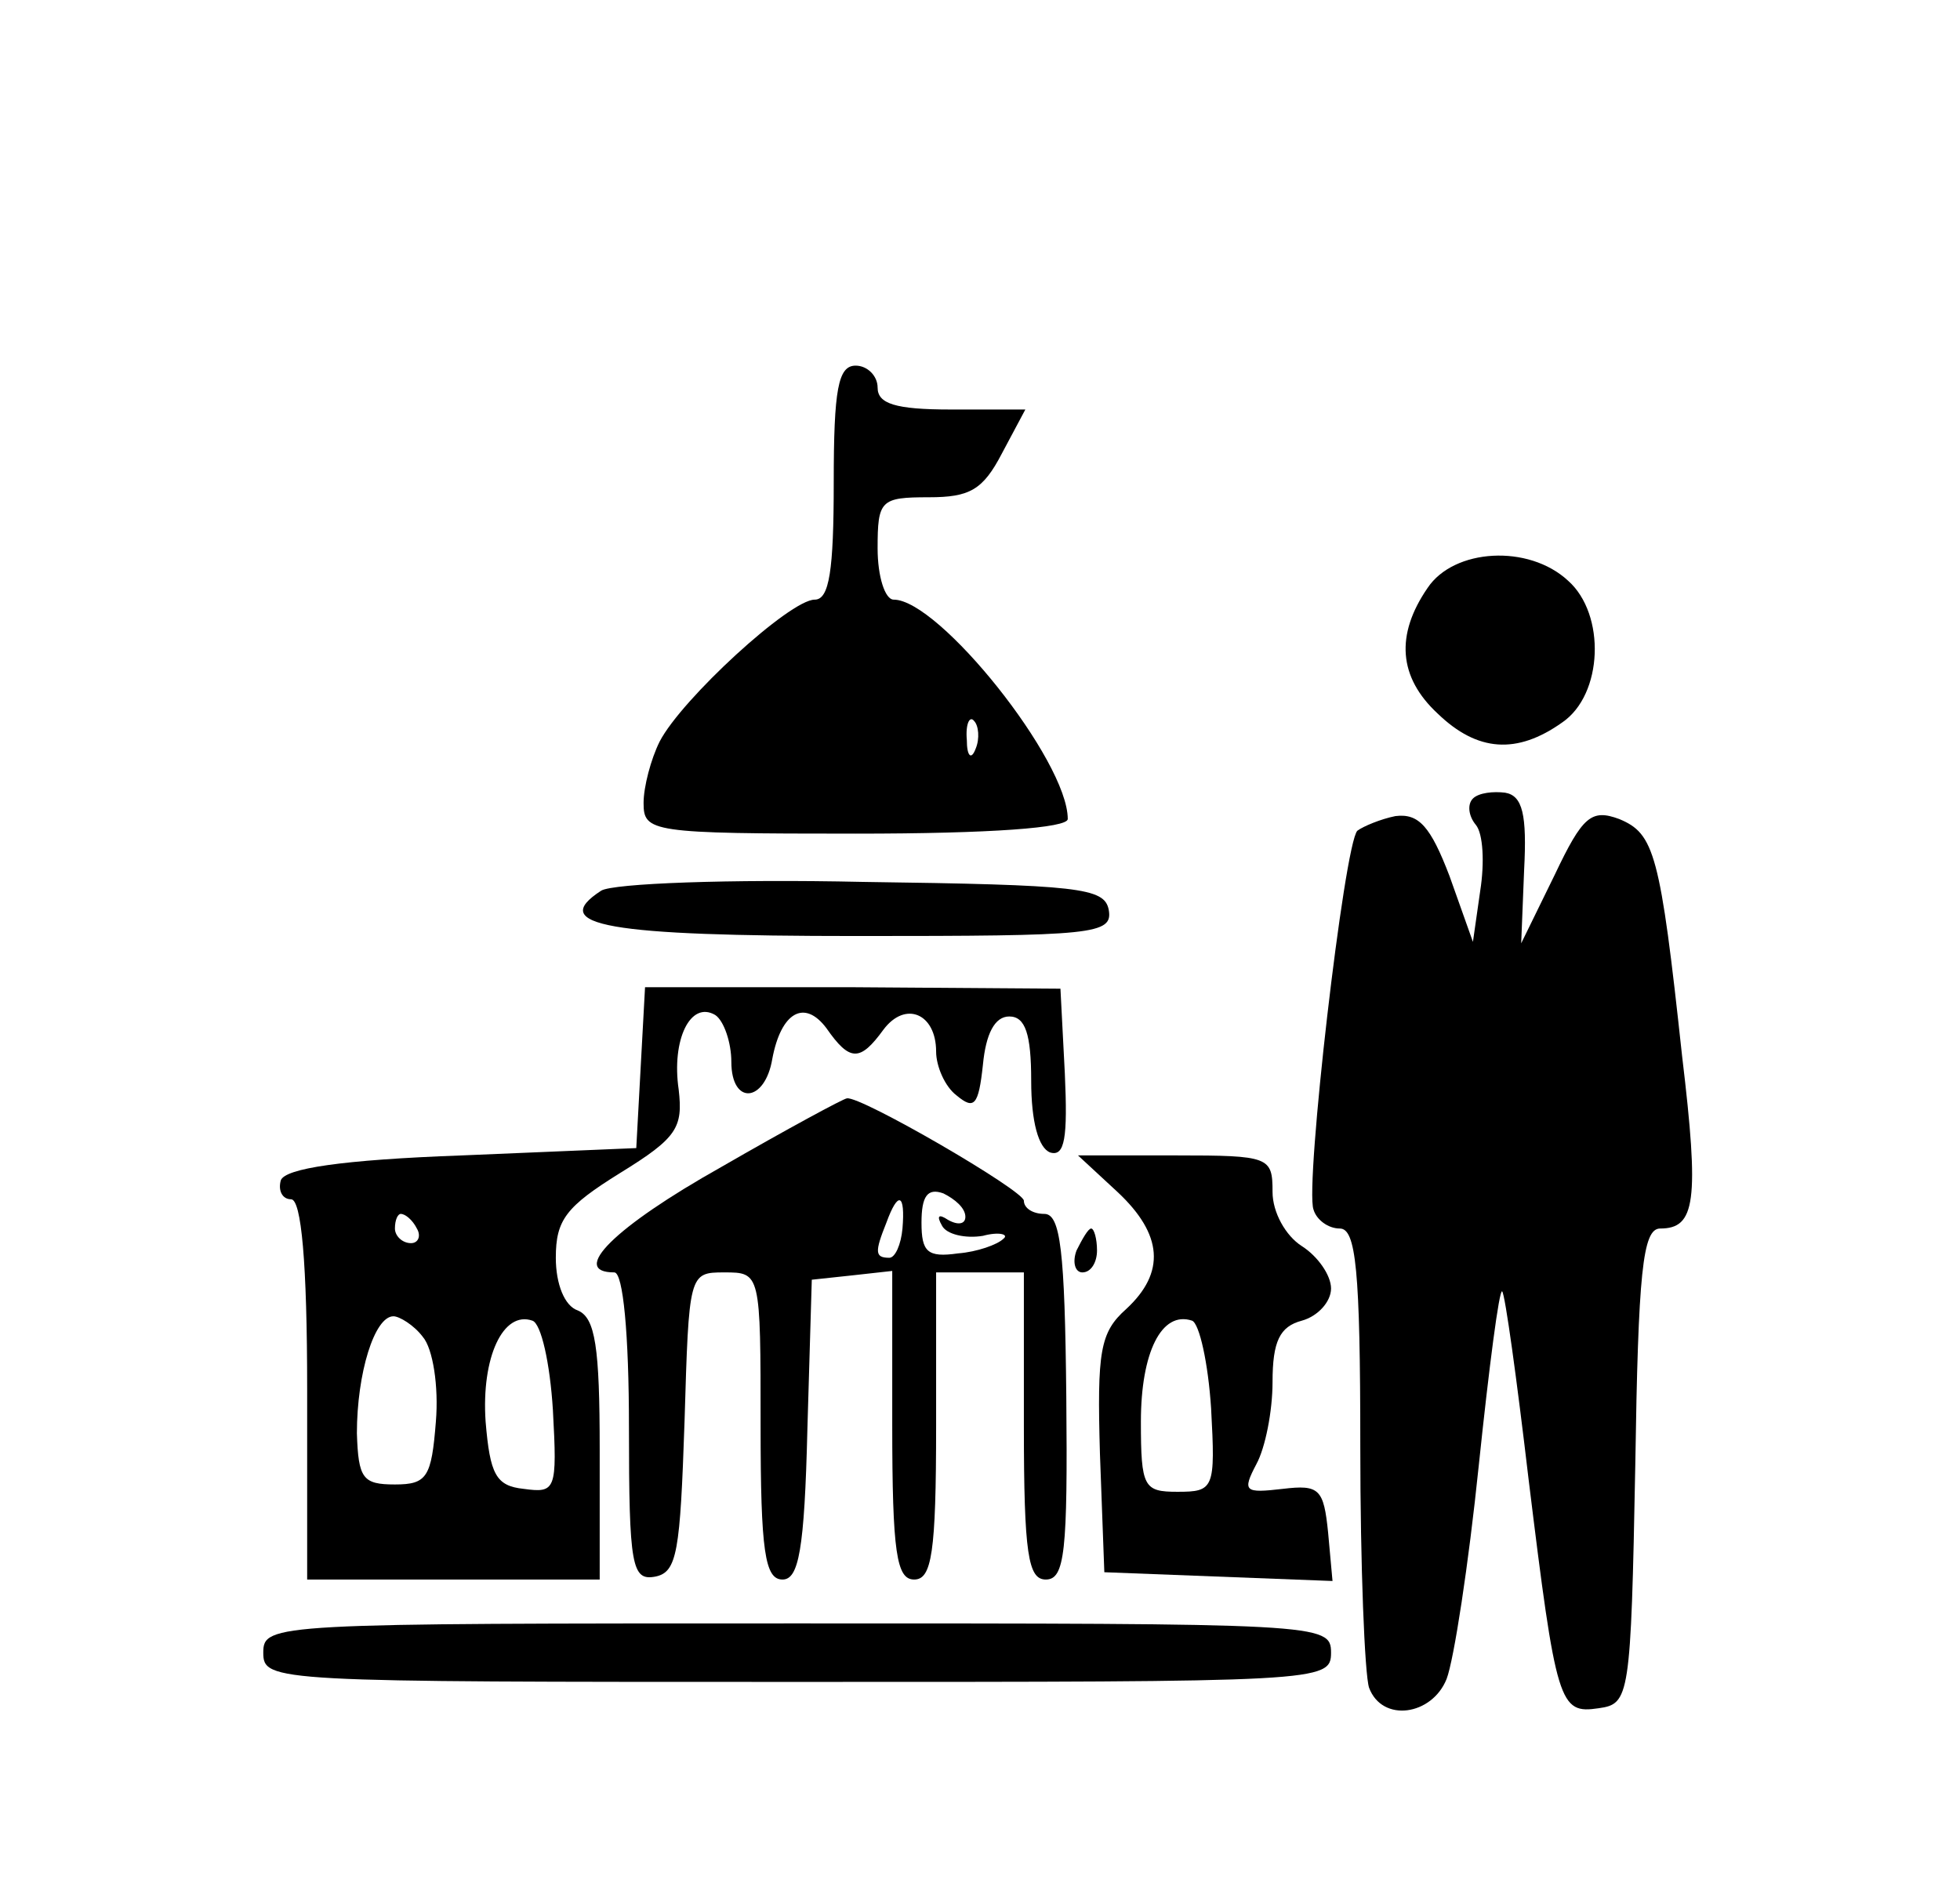 <?xml version="1.0" standalone="no"?>
<!DOCTYPE svg PUBLIC "-//W3C//DTD SVG 20010904//EN"
 "http://www.w3.org/TR/2001/REC-SVG-20010904/DTD/svg10.dtd">
<svg version="1.0" xmlns="http://www.w3.org/2000/svg"
 width="134pt" height="130pt" viewBox="0 0 134 130"
 preserveAspectRatio="xMidYMid meet">

<g transform="translate(0,130) scale(0.1,-0.1)"
fill="#000000" stroke="none">
<path d="M570 970 c0 -60 -3 -80 -13 -80 -17 0 -91 -68 -106 -97 -6 -12 -11
-31 -11 -42 0 -20 5 -21 145 -21 93 0 145 4 145 10 0 40 -88 150 -119 150 -6
0 -11 16 -11 35 0 33 2 35 35 35 28 0 37 5 50 30 l16 30 -51 0 c-38 0 -50 4
-50 15 0 8 -7 15 -15 15 -12 0 -15 -16 -15 -80z m97 -182 c-3 -8 -6 -5 -6 6
-1 11 2 17 5 13 3 -3 4 -12 1 -19z"/>
<path d="M976 898 c-22 -32 -20 -61 7 -86 27 -26 54 -28 85 -6 28 19 30 74 4
97 -27 25 -78 22 -96 -5z"/>
<path d="M1007 754 c-4 -4 -3 -12 2 -18 5 -6 6 -26 3 -45 l-5 -35 -16 45 c-13
34 -21 43 -37 41 -10 -2 -22 -7 -26 -10 -9 -9 -36 -243 -30 -259 2 -7 10 -13
18 -13 11 0 14 -28 14 -149 0 -82 3 -156 6 -165 9 -24 43 -19 53 6 5 13 15 78
22 146 7 67 14 121 16 119 2 -2 10 -60 18 -128 19 -155 21 -161 48 -157 21 3
22 7 25 166 2 132 5 162 17 162 24 0 27 18 15 118 -15 139 -19 152 -43 162
-19 7 -25 2 -44 -38 l-23 -47 2 50 c2 38 -1 51 -13 53 -8 1 -18 0 -22 -4z"/>
<path d="M411 691 c-37 -24 5 -31 175 -31 162 0 175 1 172 18 -3 15 -20 17
-168 19 -91 2 -171 -1 -179 -6z"/>
<path d="M438 570 l-3 -55 -119 -5 c-83 -3 -121 -9 -124 -17 -2 -7 1 -13 7
-13 7 0 11 -43 11 -130 l0 -130 100 0 100 0 0 89 c0 70 -3 90 -15 95 -9 3 -15
18 -15 36 0 26 7 35 44 58 39 24 43 31 40 57 -5 34 8 61 25 51 6 -4 11 -19 11
-32 0 -30 23 -28 28 2 6 32 22 41 37 21 16 -23 23 -23 39 -1 15 20 36 11 36
-15 0 -10 6 -24 14 -30 12 -10 15 -7 18 21 2 21 8 33 18 33 11 0 15 -12 15
-44 0 -28 5 -46 13 -49 10 -3 12 10 10 54 l-3 58 -142 1 -142 0 -3 -55z m-153
-110 c3 -5 1 -10 -4 -10 -6 0 -11 5 -11 10 0 6 2 10 4 10 3 0 8 -4 11 -10z m4
-74 c7 -8 11 -34 9 -58 -3 -38 -6 -43 -28 -43 -22 0 -25 4 -26 35 0 41 12 80
25 80 4 0 14 -6 20 -14z m89 -50 c3 -55 2 -57 -20 -54 -19 2 -23 10 -26 46 -3
44 12 76 32 69 6 -2 12 -29 14 -61z"/>
<path d="M493 502 c-73 -41 -104 -72 -73 -72 6 0 10 -42 10 -106 0 -95 2 -105
18 -102 15 3 17 17 20 106 3 101 3 102 27 102 25 0 25 0 25 -105 0 -86 3 -105
15 -105 11 0 15 20 17 103 l3 102 28 3 27 3 0 -105 c0 -88 3 -106 15 -106 12
0 15 18 15 105 l0 105 30 0 30 0 0 -105 c0 -88 3 -105 15 -105 13 0 15 19 14
125 -1 100 -4 125 -15 125 -8 0 -14 4 -14 9 0 7 -112 72 -121 70 -2 0 -41 -21
-86 -47z m167 -34 c0 -5 -5 -6 -12 -2 -6 4 -8 3 -4 -4 3 -6 16 -9 28 -7 11 3
18 1 14 -2 -4 -4 -18 -9 -31 -10 -21 -3 -25 1 -25 21 0 18 4 24 15 20 8 -4 15
-10 15 -16z m-43 -8 c-1 -11 -5 -20 -9 -20 -10 0 -10 4 -2 24 8 22 13 20 11
-4z"/>
<path d="M764 485 c31 -29 33 -55 6 -80 -18 -16 -20 -29 -18 -99 l3 -81 78 -3
78 -3 -3 33 c-3 30 -6 33 -31 30 -26 -3 -28 -2 -18 17 6 11 11 36 11 56 0 28
5 38 20 42 11 3 20 13 20 22 0 9 -9 22 -20 29 -11 7 -20 23 -20 37 0 24 -2 25
-66 25 l-67 0 27 -25z m64 -148 c3 -55 2 -57 -23 -57 -23 0 -25 3 -25 48 0 47
14 76 35 69 5 -2 11 -29 13 -60z"/>
<path d="M736 445 c-3 -8 -1 -15 4 -15 6 0 10 7 10 15 0 8 -2 15 -4 15 -2 0
-6 -7 -10 -15z"/>
<path d="M180 170 c0 -20 7 -20 365 -20 358 0 365 0 365 20 0 20 -7 20 -365
20 -358 0 -365 0 -365 -20z"/>
</g>
</svg>
